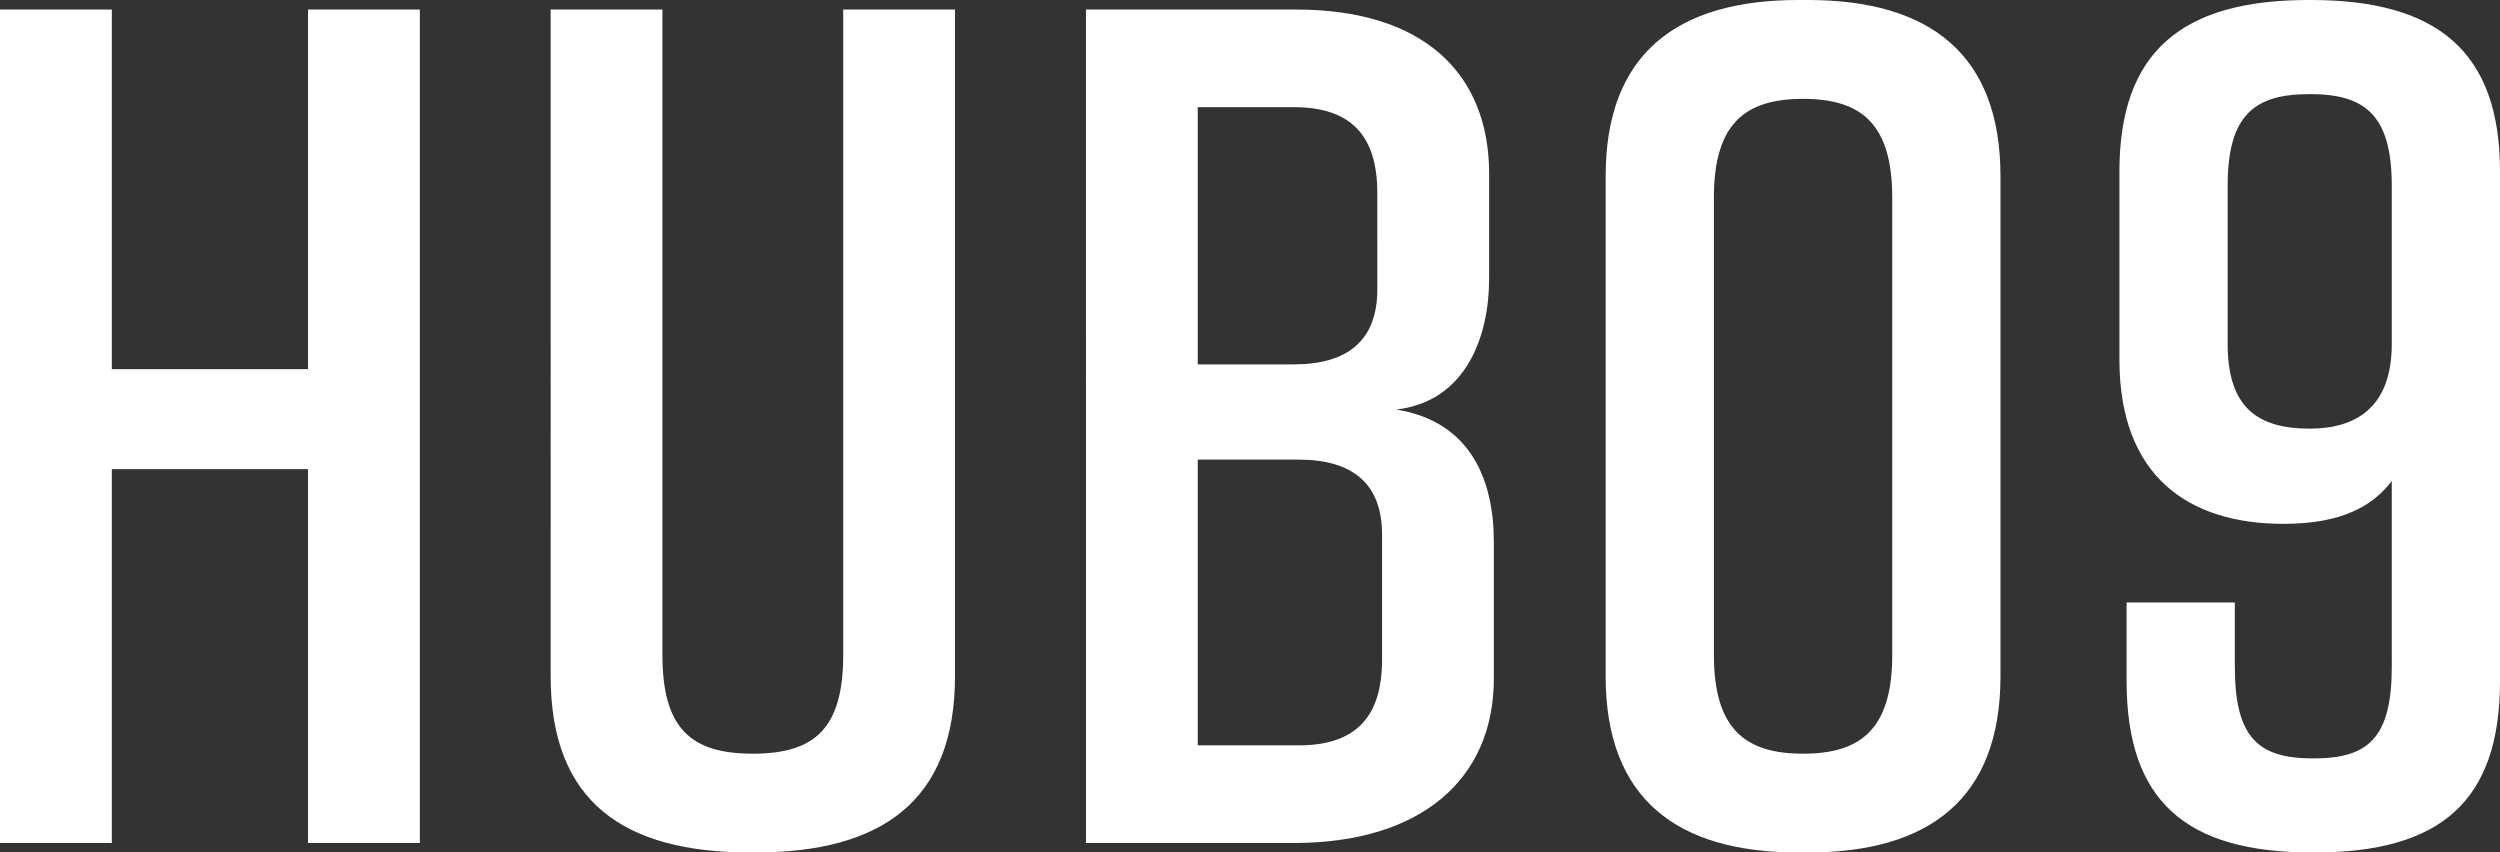 <svg xmlns="http://www.w3.org/2000/svg" data-name="Livello 2" viewBox="0 0 431.71 147.21"><rect x="0" y="0" width="431.71" height="147.21" fill="#333333" stroke="none"/><path fill="#fff" d="M19.31 1.65v62.09h33.88V1.65H72.5v143.92H53.19V81.01H19.31v64.56H0V1.65h19.31zm145.6 115.13c0 21.59-12.73 30.43-34.5 30.43h-.82c-21.77 0-34.5-8.63-34.5-30.43V1.65h19.3v111.43c0 12.75 4.94 17.07 15.61 17.07s15.61-4.32 15.61-17.07V1.65h19.3v115.13zm76.21-46.05c12.94 2.06 16.84 12.33 16.84 22.82v23.64c0 17.48-12.73 28.38-34.5 28.38h-35.93V1.65h36.35c21.77 0 33.27 10.89 33.27 28.37v18.09c0 9.86-3.9 21.18-16.02 22.61zm-34.29-7.81h16.63c9.24 0 14.38-4.11 14.38-12.95V33.32c0-10.07-4.72-14.81-14.38-14.81h-16.63v44.41zm17.45 16.45h-17.45v49.34h17.45c9.65 0 14.38-4.73 14.38-14.8V92.32c0-8.84-5.14-12.95-14.38-12.95zm121.17-48.94v86.35c0 21.18-12.32 30.43-33.27 30.43h-1.64c-20.95 0-33.27-9.25-33.27-30.43V30.43C277.27 9.26 289.59 0 310.54 0h1.64c20.95 0 33.27 9.26 33.27 30.43zm-34.09-13.36c-10.06 0-15.4 4.32-15.4 17.06v78.95c0 12.75 5.35 17.07 15.4 17.07s15.4-4.32 15.4-17.07V34.13c0-12.74-5.34-17.06-15.4-17.06zm74.56 86.96v11.11c0 12.33 4.1 15.83 13.55 15.83s13.55-3.49 13.55-15.83V83.06c-3.29 4.32-8.62 7.4-18.69 7.4-16.43 0-28.34-8.22-28.34-28.37V29.61C365.99 8.85 376.87 0 398.64 0h.42c21.77 0 32.65 8.85 32.65 29.61v88c0 20.76-10.27 29.6-32.03 29.6h-.42c-21.77 0-32.03-8.84-32.03-29.6v-13.57h18.69zm27.1-44.61V32.08c0-12.34-4.72-15.83-14.17-15.83s-14.17 3.49-14.17 15.83v27.34c0 11.1 5.34 14.6 14.17 14.6 8.01 0 14.17-3.7 14.17-14.6z" data-name="Livello 1"/></svg>